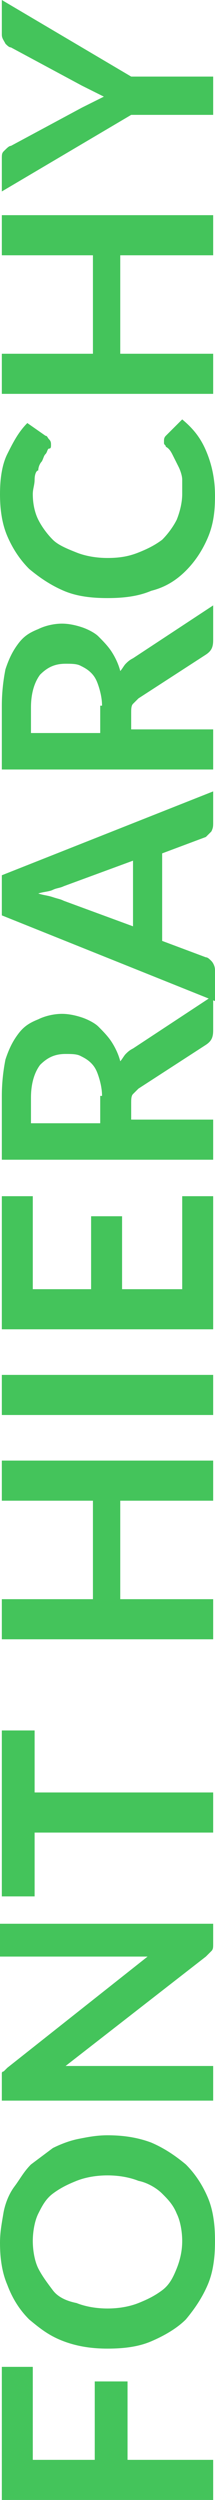 <?xml version="1.0" encoding="UTF-8"?> <!-- Generator: Adobe Illustrator 18.0.0, SVG Export Plug-In . SVG Version: 6.00 Build 0) --> <svg xmlns="http://www.w3.org/2000/svg" xmlns:xlink="http://www.w3.org/1999/xlink" id="Слой_1" x="0px" y="0px" viewBox="0 0 11.8 137.1" xml:space="preserve"> <g> <path fill="#44C45B" d="M1.8,134.9h3.4v-4.3H7v4.3h4.7v2.2H0.1v-7.3h1.7V134.9z"></path> <path fill="#44C45B" d="M5.9,117.1c0.8,0,1.6,0.1,2.4,0.4c0.7,0.3,1.3,0.7,1.9,1.2c0.5,0.5,0.9,1.1,1.2,1.8 c0.3,0.7,0.4,1.5,0.4,2.4c0,0.9-0.1,1.7-0.4,2.4c-0.3,0.7-0.7,1.3-1.2,1.9c-0.5,0.5-1.2,0.9-1.9,1.2c-0.7,0.3-1.5,0.4-2.4,0.4 c-0.8,0-1.6-0.1-2.4-0.4s-1.3-0.7-1.9-1.2c-0.5-0.5-0.9-1.1-1.2-1.9C0.1,124.6,0,123.8,0,123c0-0.6,0.1-1.1,0.2-1.7 c0.1-0.5,0.3-1,0.6-1.4s0.5-0.8,0.9-1.2c0.4-0.3,0.8-0.6,1.2-0.9c0.4-0.2,0.9-0.4,1.4-0.5C4.8,117.2,5.3,117.1,5.9,117.1z M5.9,119.3c-0.6,0-1.2,0.1-1.7,0.3c-0.5,0.2-0.9,0.4-1.3,0.7c-0.4,0.3-0.6,0.7-0.8,1.1s-0.3,1-0.3,1.5s0.1,1.1,0.3,1.5 s0.5,0.8,0.8,1.2s0.8,0.6,1.3,0.7c0.5,0.2,1.1,0.3,1.7,0.3c0.6,0,1.2-0.1,1.7-0.3c0.5-0.2,0.9-0.4,1.3-0.7s0.6-0.7,0.8-1.2 c0.2-0.5,0.3-1,0.3-1.5s-0.1-1.1-0.3-1.5c-0.2-0.5-0.5-0.8-0.8-1.1c-0.3-0.3-0.8-0.6-1.3-0.7C7.1,119.4,6.5,119.3,5.9,119.3z"></path> <path fill="#44C45B" d="M0.1,105.5h11.6v1.1c0,0.2,0,0.3-0.1,0.4s-0.2,0.2-0.3,0.3l-7.7,6c0.4,0,0.7,0,1,0h7.1v1.9H0.1v-1.1 c0-0.1,0-0.2,0-0.2c0-0.1,0-0.1,0-0.2c0-0.1,0.1-0.1,0.1-0.1s0.1-0.1,0.2-0.2l7.7-6.1c-0.2,0-0.4,0-0.6,0c-0.2,0-0.3,0-0.5,0h-7 V105.5z"></path> <path fill="#44C45B" d="M1.9,94.8v3.5h9.8v2.2H1.9v3.5H0.1v-9.1H1.9z"></path> <path fill="#44C45B" d="M0.1,80.1h11.6v2.2H6.6v5.4h5.1v2.2H0.1v-2.2h5v-5.4h-5V80.1z"></path> <path fill="#44C45B" d="M11.7,75.4v2.2H0.1v-2.2H11.7z"></path> <path fill="#44C45B" d="M1.8,70.7H5v-4h1.7v4H10v-5.1h1.7v7.3H0.1v-7.3h1.7V70.7z"></path> <path fill="#44C45B" d="M11.7,54.6v1.9c0,0.4-0.1,0.6-0.4,0.8l-3.7,2.4c-0.1,0.1-0.2,0.2-0.3,0.3c-0.1,0.1-0.1,0.3-0.1,0.5v0.9h4.5 v2.2H0.1v-3.5c0-0.8,0.1-1.5,0.2-2c0.2-0.6,0.4-1,0.7-1.4c0.3-0.4,0.6-0.6,1.1-0.8c0.4-0.2,0.9-0.3,1.3-0.3c0.4,0,0.8,0.1,1.1,0.2 c0.3,0.1,0.7,0.3,0.9,0.5s0.5,0.5,0.7,0.8c0.2,0.3,0.4,0.7,0.5,1.1c0.1-0.1,0.2-0.3,0.3-0.4c0.1-0.1,0.2-0.2,0.4-0.3L11.7,54.6z M5.6,60.1c0-0.4-0.1-0.8-0.2-1.1c-0.1-0.3-0.2-0.5-0.4-0.7c-0.2-0.2-0.4-0.3-0.6-0.4c-0.2-0.1-0.5-0.1-0.8-0.1 c-0.6,0-1,0.2-1.4,0.6c-0.3,0.4-0.5,1-0.5,1.8v1.4h3.8V60.1z"></path> <path fill="#44C45B" d="M11.7,43.4v1.7c0,0.2,0,0.3-0.1,0.5c-0.1,0.1-0.2,0.2-0.3,0.3l-2.4,0.9v4.8l2.4,0.9c0.1,0,0.2,0.1,0.3,0.2 c0.1,0.1,0.2,0.3,0.2,0.5v1.7L0.1,50.2V48L11.7,43.4z M7.3,47.2l-3.8,1.4c-0.2,0.1-0.4,0.1-0.6,0.2c-0.2,0.1-0.5,0.1-0.8,0.2 c0.3,0.1,0.5,0.1,0.8,0.2s0.4,0.1,0.6,0.2l3.8,1.4V47.2z"></path> <path fill="#44C45B" d="M11.7,33.2v1.9c0,0.4-0.1,0.6-0.4,0.8l-3.7,2.4c-0.1,0.1-0.2,0.2-0.3,0.3c-0.1,0.1-0.1,0.3-0.1,0.5v0.9h4.5 v2.2H0.1v-3.5c0-0.8,0.1-1.5,0.2-2c0.2-0.6,0.4-1,0.7-1.4c0.3-0.4,0.6-0.6,1.1-0.8c0.4-0.2,0.9-0.3,1.3-0.3c0.4,0,0.8,0.1,1.1,0.2 c0.3,0.1,0.7,0.3,0.9,0.5s0.5,0.5,0.7,0.8c0.2,0.3,0.4,0.7,0.5,1.1c0.1-0.1,0.2-0.3,0.3-0.4c0.1-0.1,0.2-0.2,0.4-0.3L11.7,33.2z M5.6,38.7c0-0.4-0.1-0.8-0.2-1.1c-0.1-0.3-0.2-0.5-0.4-0.7c-0.2-0.2-0.4-0.3-0.6-0.4c-0.2-0.1-0.5-0.1-0.8-0.1 c-0.6,0-1,0.2-1.4,0.6c-0.3,0.4-0.5,1-0.5,1.8v1.4h3.8V38.7z"></path> <path fill="#44C45B" d="M9,24.2c0-0.1,0-0.2,0.1-0.3L10,23c0.6,0.5,1,1,1.3,1.7c0.3,0.7,0.5,1.5,0.5,2.5c0,0.9-0.1,1.6-0.4,2.3 c-0.3,0.7-0.7,1.3-1.2,1.8c-0.5,0.5-1.1,0.9-1.9,1.1c-0.7,0.3-1.5,0.4-2.4,0.4c-0.9,0-1.7-0.1-2.4-0.4c-0.7-0.3-1.3-0.7-1.9-1.2 c-0.5-0.5-0.9-1.1-1.2-1.8C0.1,28.7,0,27.9,0,27.1c0-0.8,0.1-1.6,0.4-2.2s0.6-1.2,1.1-1.7l1,0.7c0.1,0,0.1,0.1,0.2,0.2 s0.1,0.2,0.1,0.3c0,0.1,0,0.2-0.1,0.2s-0.1,0.2-0.2,0.3c-0.1,0.1-0.1,0.2-0.2,0.4c-0.1,0.1-0.2,0.3-0.2,0.5C2,25.8,1.9,26,1.9,26.3 s-0.1,0.5-0.1,0.8c0,0.5,0.1,1,0.3,1.4s0.5,0.8,0.8,1.1c0.3,0.3,0.8,0.5,1.3,0.7c0.5,0.2,1.1,0.3,1.7,0.3c0.7,0,1.2-0.1,1.7-0.3 c0.5-0.2,0.9-0.4,1.3-0.7c0.3-0.3,0.6-0.7,0.8-1.1C9.9,28,10,27.5,10,27.1c0-0.3,0-0.6,0-0.8c0-0.2-0.1-0.5-0.2-0.7 c-0.1-0.2-0.2-0.4-0.3-0.6s-0.2-0.4-0.4-0.5c0-0.1-0.1-0.1-0.1-0.2S9,24.2,9,24.2z"></path> <path fill="#44C45B" d="M0.1,11.8h11.6v2.2H6.6v5.4h5.1v2.2H0.1v-2.2h5v-5.4h-5V11.8z"></path> <path fill="#44C45B" d="M7.2,4.2h4.5v2.1H7.2l-7.1,4.2V8.7c0-0.2,0-0.3,0.1-0.4C0.4,8.1,0.5,8,0.6,8l3.9-2.1 c0.2-0.1,0.4-0.2,0.6-0.3c0.2-0.1,0.4-0.2,0.6-0.3C5.5,5.2,5.3,5.1,5.1,5C4.9,4.9,4.7,4.8,4.5,4.7L0.6,2.6C0.5,2.6,0.4,2.5,0.3,2.4 C0.2,2.2,0.1,2.1,0.1,1.9V0L7.2,4.2z"></path> </g> </svg> 